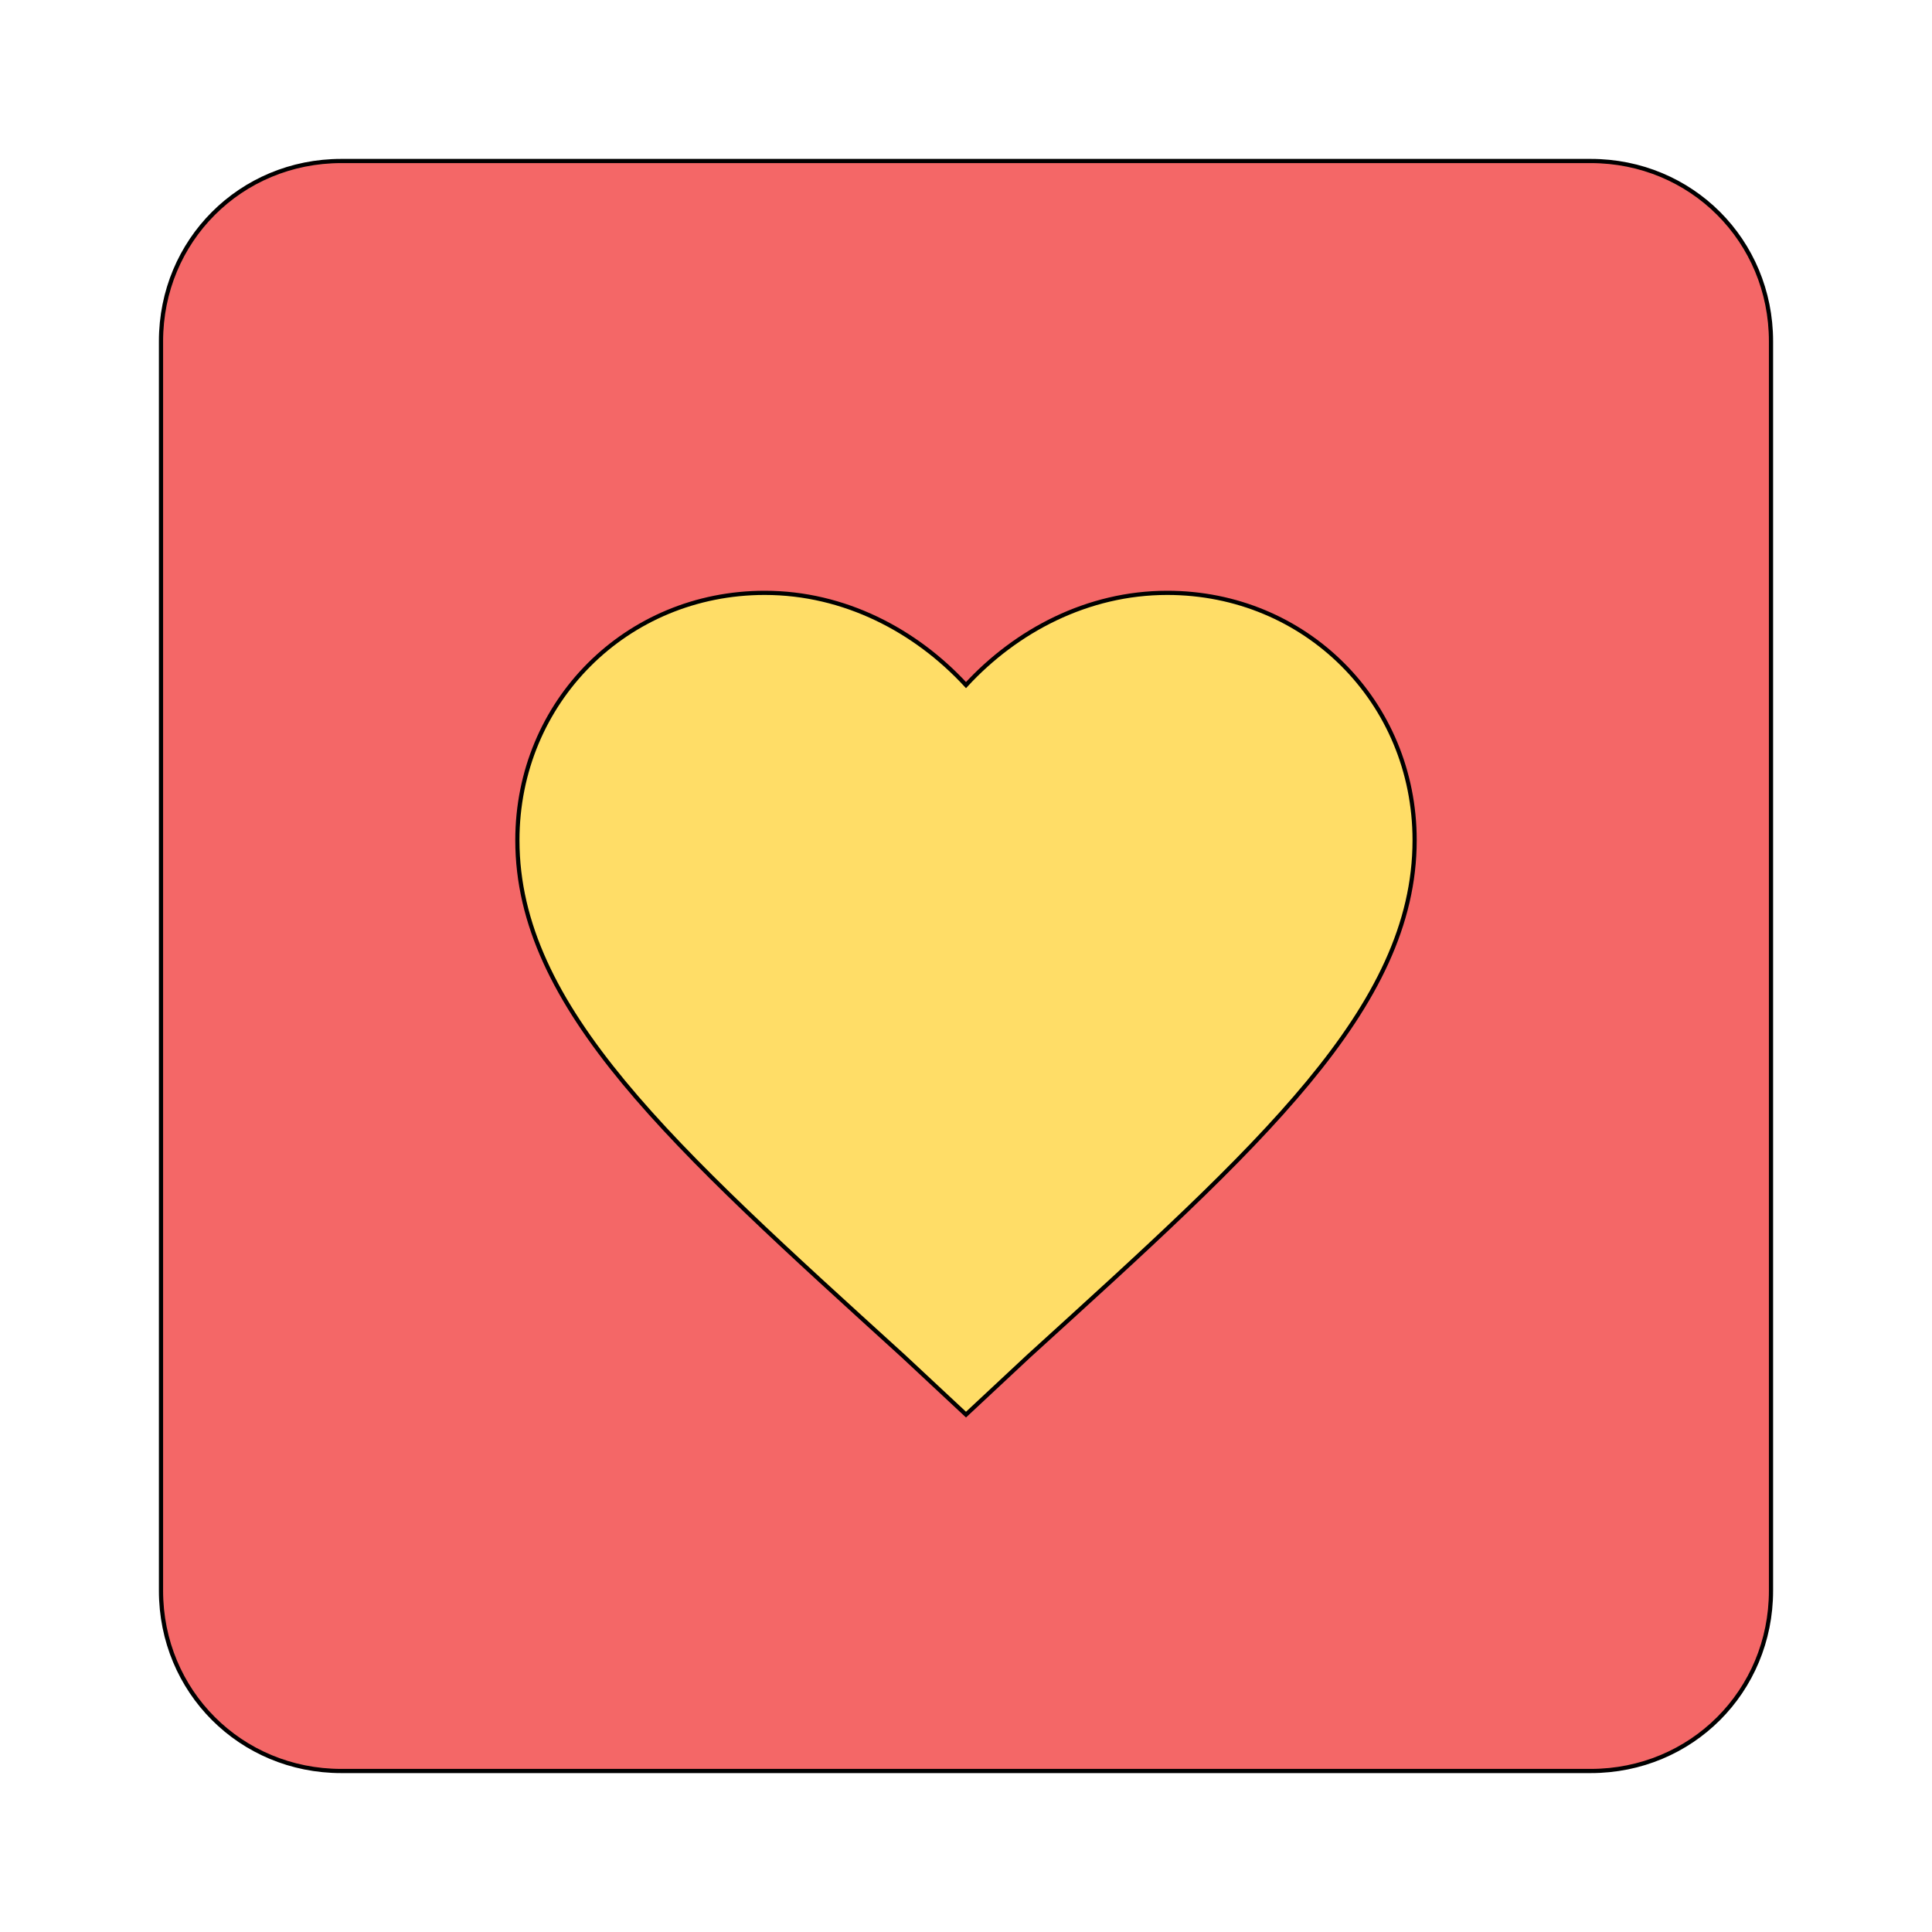 <svg id="bg_mat_heart-box" width="200" height="200" xmlns="http://www.w3.org/2000/svg" version="1.1" xmlns:xlink="http://www.w3.org/1999/xlink" xmlns:svgjs="http://svgjs.com/svgjs" class="bgs" preserveAspectRatio="xMidYMin slice"><defs id="layer_0"></defs><rect id="layer_1" width="100%" height="100%" fill="none"></rect><svg id="layer_2" preserveAspectRatio="xMidYMin meet" data-uid="mat_heart-box" data-keyword="heart-box" data-coll="mat" viewBox="25.6 25.6 460.8 460.8" class="svg_thumb" data-colors="[&quot;#f46767&quot;,&quot;#ffdd67&quot;]" style="overflow: visible;"><path id="th_mat_heart-box_0" d="M107 64L405 64C429 64 448 83 448 107L448 405C448 429 429 448 405 448L107 448C83 448 64 429 64 405L64 107C64 83 83 64 107 64Z " fill-rule="evenodd" fill="#f46767" stroke-width="1" stroke="#000000"></path><path id="th_mat_heart-box_1" d="M256 363L271 349C326 299 363 266 363 226C363 193 337 167 304 167C285 167 268 176 256 189C244 176 227 167 208 167C175 167 149 193 149 226C149 266 186 299 241 349L256 363Z " fill-rule="evenodd" fill="#ffdd67" stroke-width="1" stroke="#000000"></path></svg></svg>